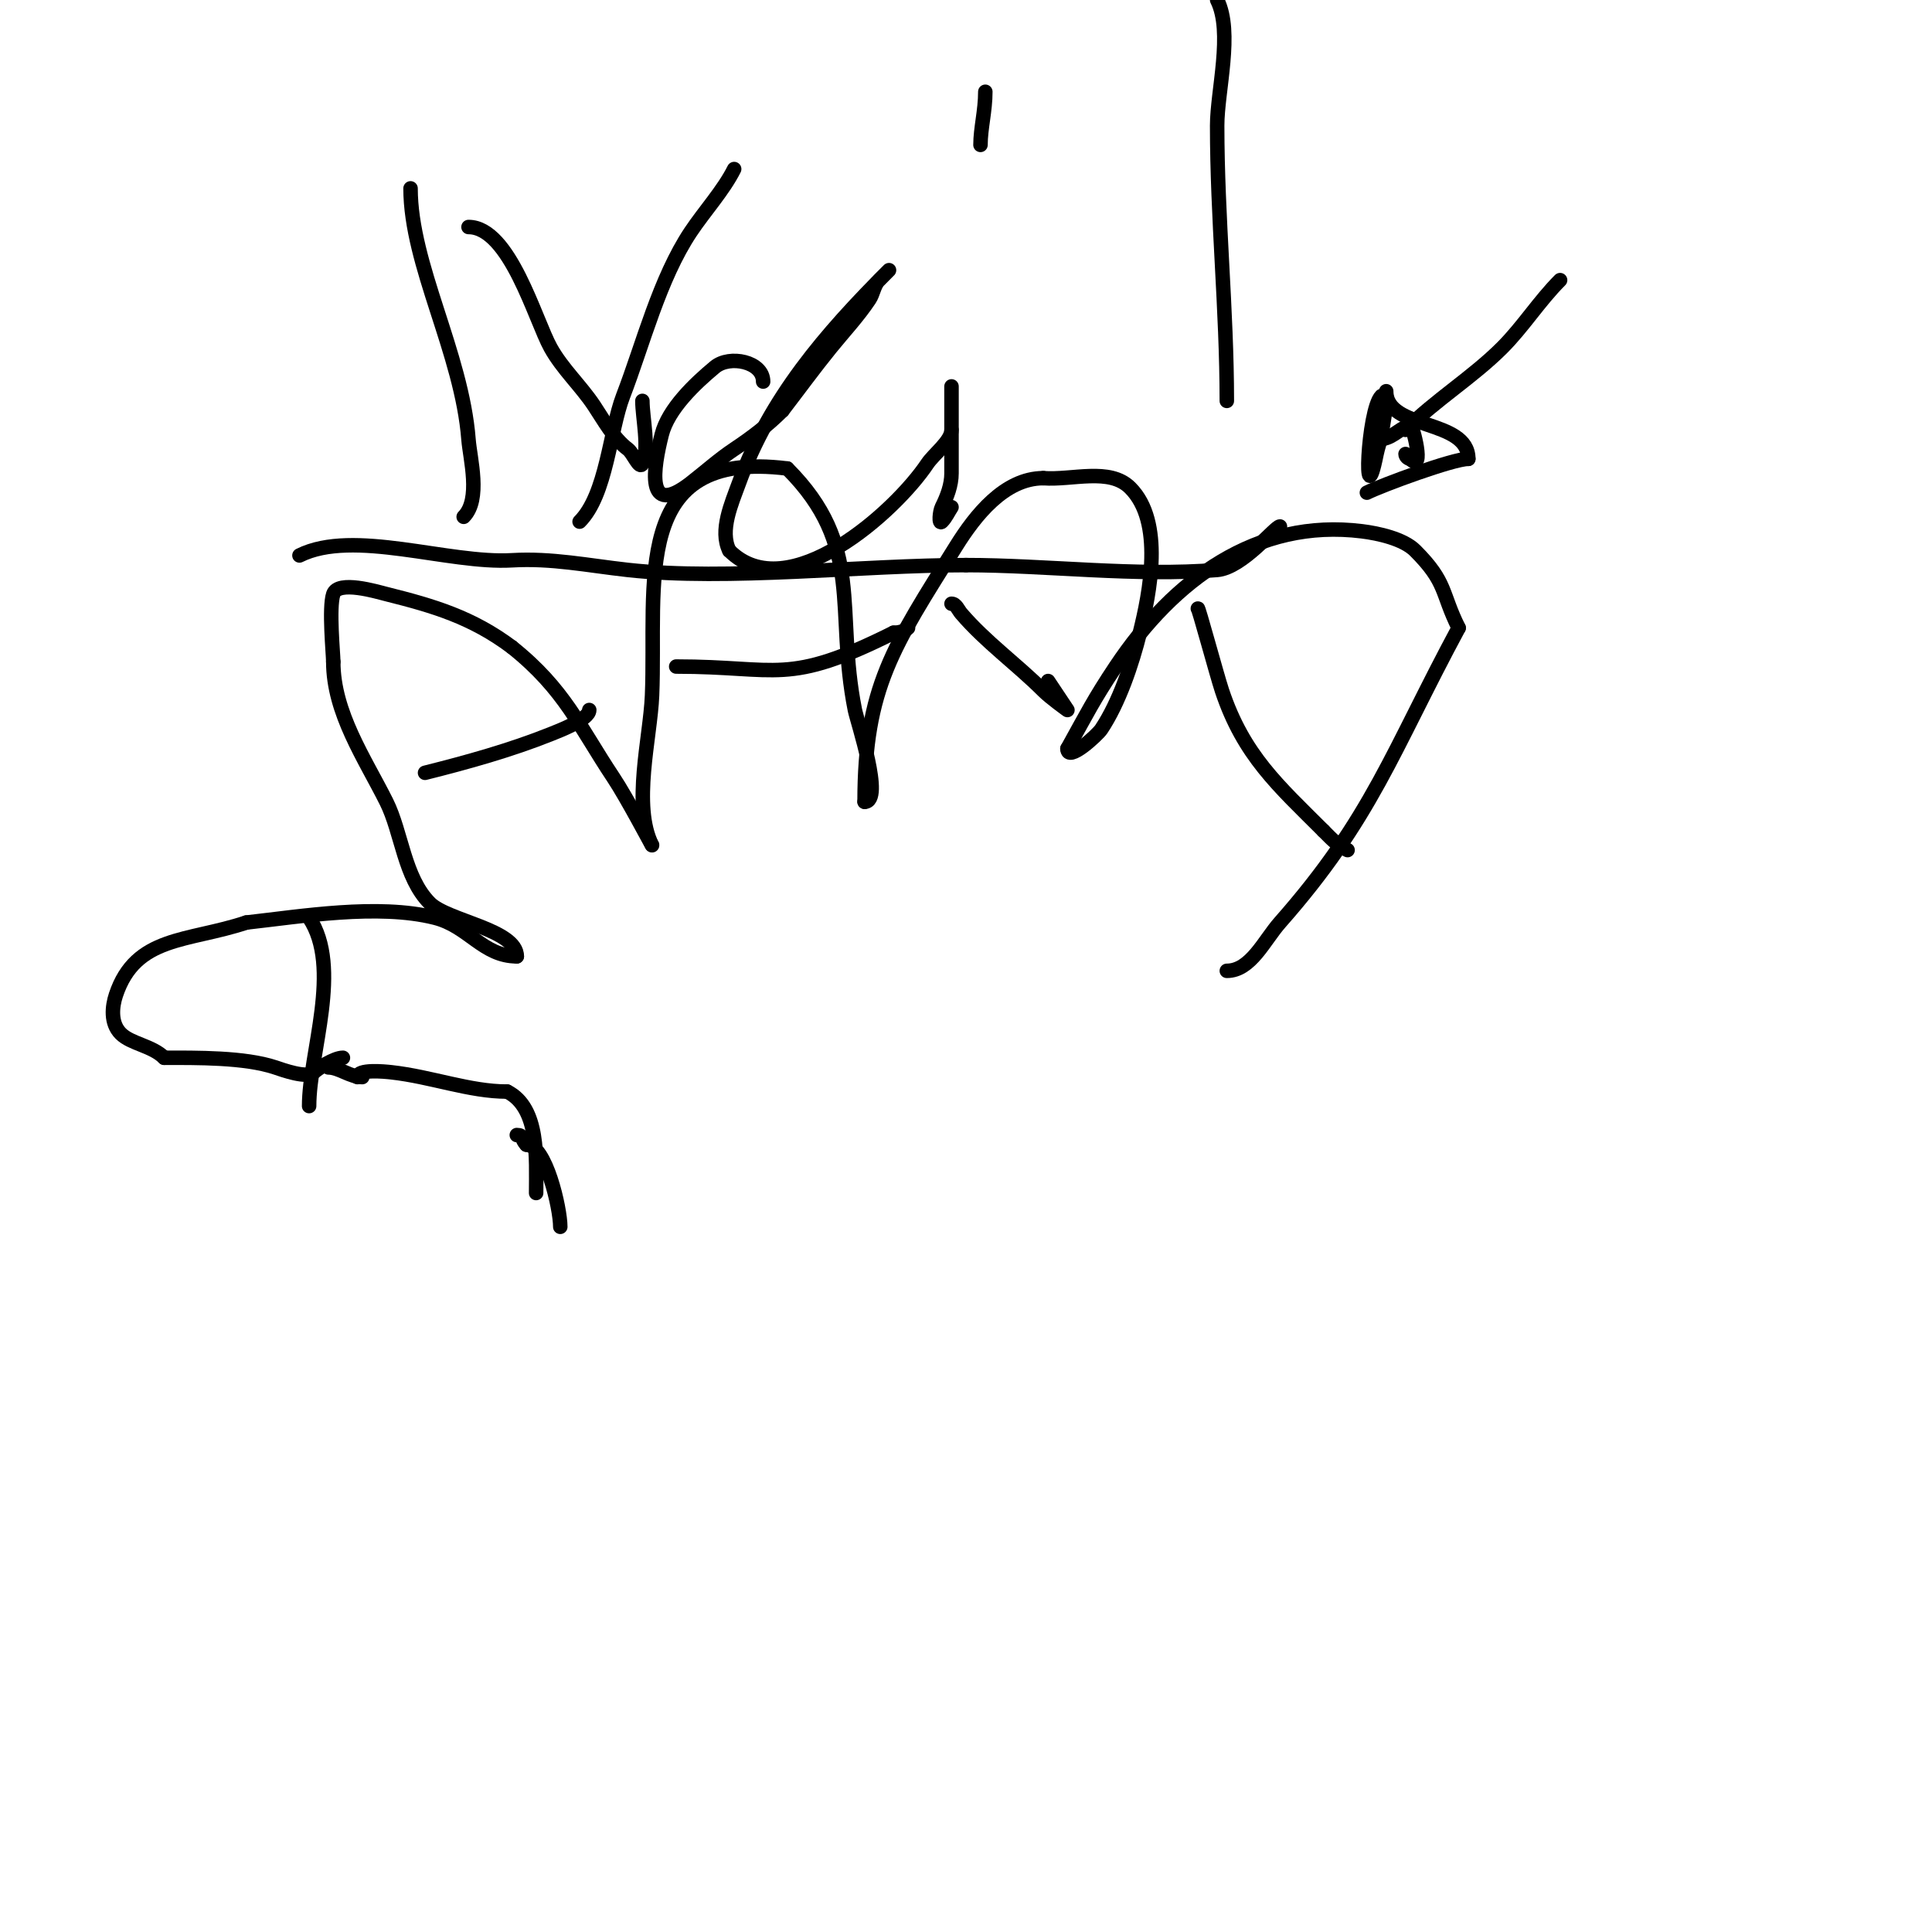 <svg viewBox='0 0 400 400' version='1.1' xmlns='http://www.w3.org/2000/svg' xmlns:xlink='http://www.w3.org/1999/xlink'><g fill='none' stroke='#000000' stroke-width='3' stroke-linecap='round' stroke-linejoin='round'><path d='M116,254c0,-3.859 -2.998,-17 -7,-17'/><path d='M109,237c-1.152,-1.152 -0.519,-2 -2,-2'/><path d='M75,223c-2.518,0 -4.782,-2 -7,-2'/><path d='M74,223c0,-1.707 5.594,-1.156 7,-1c8.336,0.926 16.206,4 24,4'/><path d='M105,226c6.732,3.366 6,13.922 6,21'/><path d='M111,247'/><path d='M71,219c-1.83,0 -5.308,2.308 -6,3c-1.386,1.386 -6.555,-0.518 -8,-1c-6.36,-2.12 -16.255,-2 -23,-2'/><path d='M34,219c-2.508,-2.508 -6.87,-2.87 -9,-5c-2.173,-2.173 -1.785,-5.645 -1,-8c4.108,-12.325 14.879,-10.96 27,-15'/><path d='M51,191c11.297,-1.255 27.233,-3.942 39,-1c7.03,1.757 9.975,8 17,8'/><path d='M107,198c0,-5.546 -14.326,-7.327 -18,-11c-5.33,-5.33 -5.807,-14.613 -9,-21c-4.48,-8.96 -11,-18.419 -11,-29'/><path d='M69,137c0,-1.538 -0.951,-11.146 0,-14c0.98,-2.939 9.08,-0.48 11,0c9.767,2.442 17.729,4.797 26,11'/><path d='M106,134c10.944,8.755 13.933,16.399 21,27c2.804,4.206 8,14.148 8,14'/><path d='M135,175c-4.118,-8.237 -0.367,-22.182 0,-31c0.964,-23.136 -4.794,-51.099 28,-47'/><path d='M163,97c16.052,16.052 9.845,29.226 14,50c0.478,2.389 6.072,19 2,19'/><path d='M179,166c0,-23.708 5.964,-32.142 19,-53c3.85,-6.16 9.934,-14 18,-14'/><path d='M216,99c6.019,0.463 13.731,-2.269 18,2c7.034,7.034 4.042,21.832 2,30c-1.614,6.454 -4.287,14.43 -8,20c-0.73,1.095 -7,6.957 -7,4'/><path d='M221,155c4.047,-7.284 5.454,-10.181 10,-17c11.961,-17.941 29.201,-30.725 51,-28c3.335,0.417 8.543,1.543 11,4c6.645,6.645 5.352,8.703 9,16'/><path d='M302,130c-13.619,25.292 -17.992,39.458 -37,61c-3.279,3.716 -6.045,10 -11,10'/><path d='M88,160c8.758,-2.19 17.761,-4.704 26,-8c1.896,-0.758 8,-3.089 8,-5'/><path d='M64,190c6.924,10.386 0,27.954 0,39'/><path d='M140,138c21.359,0 22.817,4.091 45,-7'/><path d='M185,131c1.054,0 2.255,-0.255 3,-1'/><path d='M197,125c0.943,0 1.386,1.284 2,2c5.093,5.942 11.536,10.536 17,16c1.509,1.509 5,4 5,4c0,0 -2.667,-4 -4,-6'/><path d='M248,126c0,-0.781 3.94,13.821 5,17c4.471,13.413 11.699,19.699 21,29'/><path d='M274,172c1.846,1.846 2.711,2.855 5,4'/><path d='M323,58c-4.312,4.312 -7.689,9.689 -12,14c-6.095,6.095 -13.832,10.832 -20,17'/><path d='M287,81c0,8.122 17,5.614 17,14'/><path d='M304,95c-3.163,0 -17.936,5.468 -21,7'/><path d='M286,82c-2.894,2.894 -3.819,26.096 -1,12c0.27,-1.348 0.774,-2.644 1,-4c0.419,-2.513 1,-5.441 1,-8'/><path d='M287,82c0,3.721 -2,6.329 -2,9'/><path d='M285,91c3.326,0 4.179,-2.06 7,-3c0.439,-0.146 3.109,10.109 0,7'/><path d='M292,95c-0.471,0 -1,-0.529 -1,-1'/><path d='M85,39c0,15.845 10.621,34.076 12,52c0.304,3.949 2.614,12.386 -1,16'/><path d='M97,47c8.537,0 13.811,19.259 17,25c2.437,4.387 6.219,7.828 9,12c2.042,3.063 4,6.75 7,9c1.131,0.849 2.368,4.265 3,3c1.503,-3.007 0,-9.549 0,-13'/><path d='M152,35c-2.215,4.429 -6.184,8.776 -9,13c-6.479,9.719 -9.84,23.183 -14,34c-2.736,7.115 -3.407,20.407 -9,26'/><path d='M158,79c0,-4.148 -6.937,-5.552 -10,-3c-4.073,3.394 -9.661,8.643 -11,14c-1.716,6.864 -3.484,17.377 6,10c3,-2.333 5.838,-4.892 9,-7c3.65,-2.433 6.894,-4.894 10,-8'/><path d='M162,85c3.333,-4.333 6.553,-8.757 10,-13c2.696,-3.318 5.61,-6.416 8,-10c0.827,-1.24 0.946,-2.946 2,-4c0.667,-0.667 2.667,-2.667 2,-2c-13.141,13.141 -24.615,26.442 -31,44c-1.533,4.217 -4.078,9.844 -2,14'/><path d='M151,114c12.067,12.067 34.418,-8.127 41,-18c1.304,-1.956 5,-4.709 5,-7'/><path d='M197,80c0,6 0,12 0,18c0,2.427 -0.915,4.829 -2,7c-0.447,0.894 -0.707,3.707 0,3c0.85,-0.85 1.333,-2 2,-3'/><path d='M204,19c0,3.963 -1,7.565 -1,11'/><path d='M252,0c3.334,6.668 0,18.825 0,26c0,19.107 2,38.05 2,57'/><path d='M62,115c11.161,-5.58 30.822,1.775 44,1c8.22,-0.483 15.651,1.072 24,2c20.596,2.288 48.577,-1 70,-1'/><path d='M200,117c16.654,0 35.29,2.392 52,1c5.27,-0.439 12,-9 13,-9'/></g>
</svg>